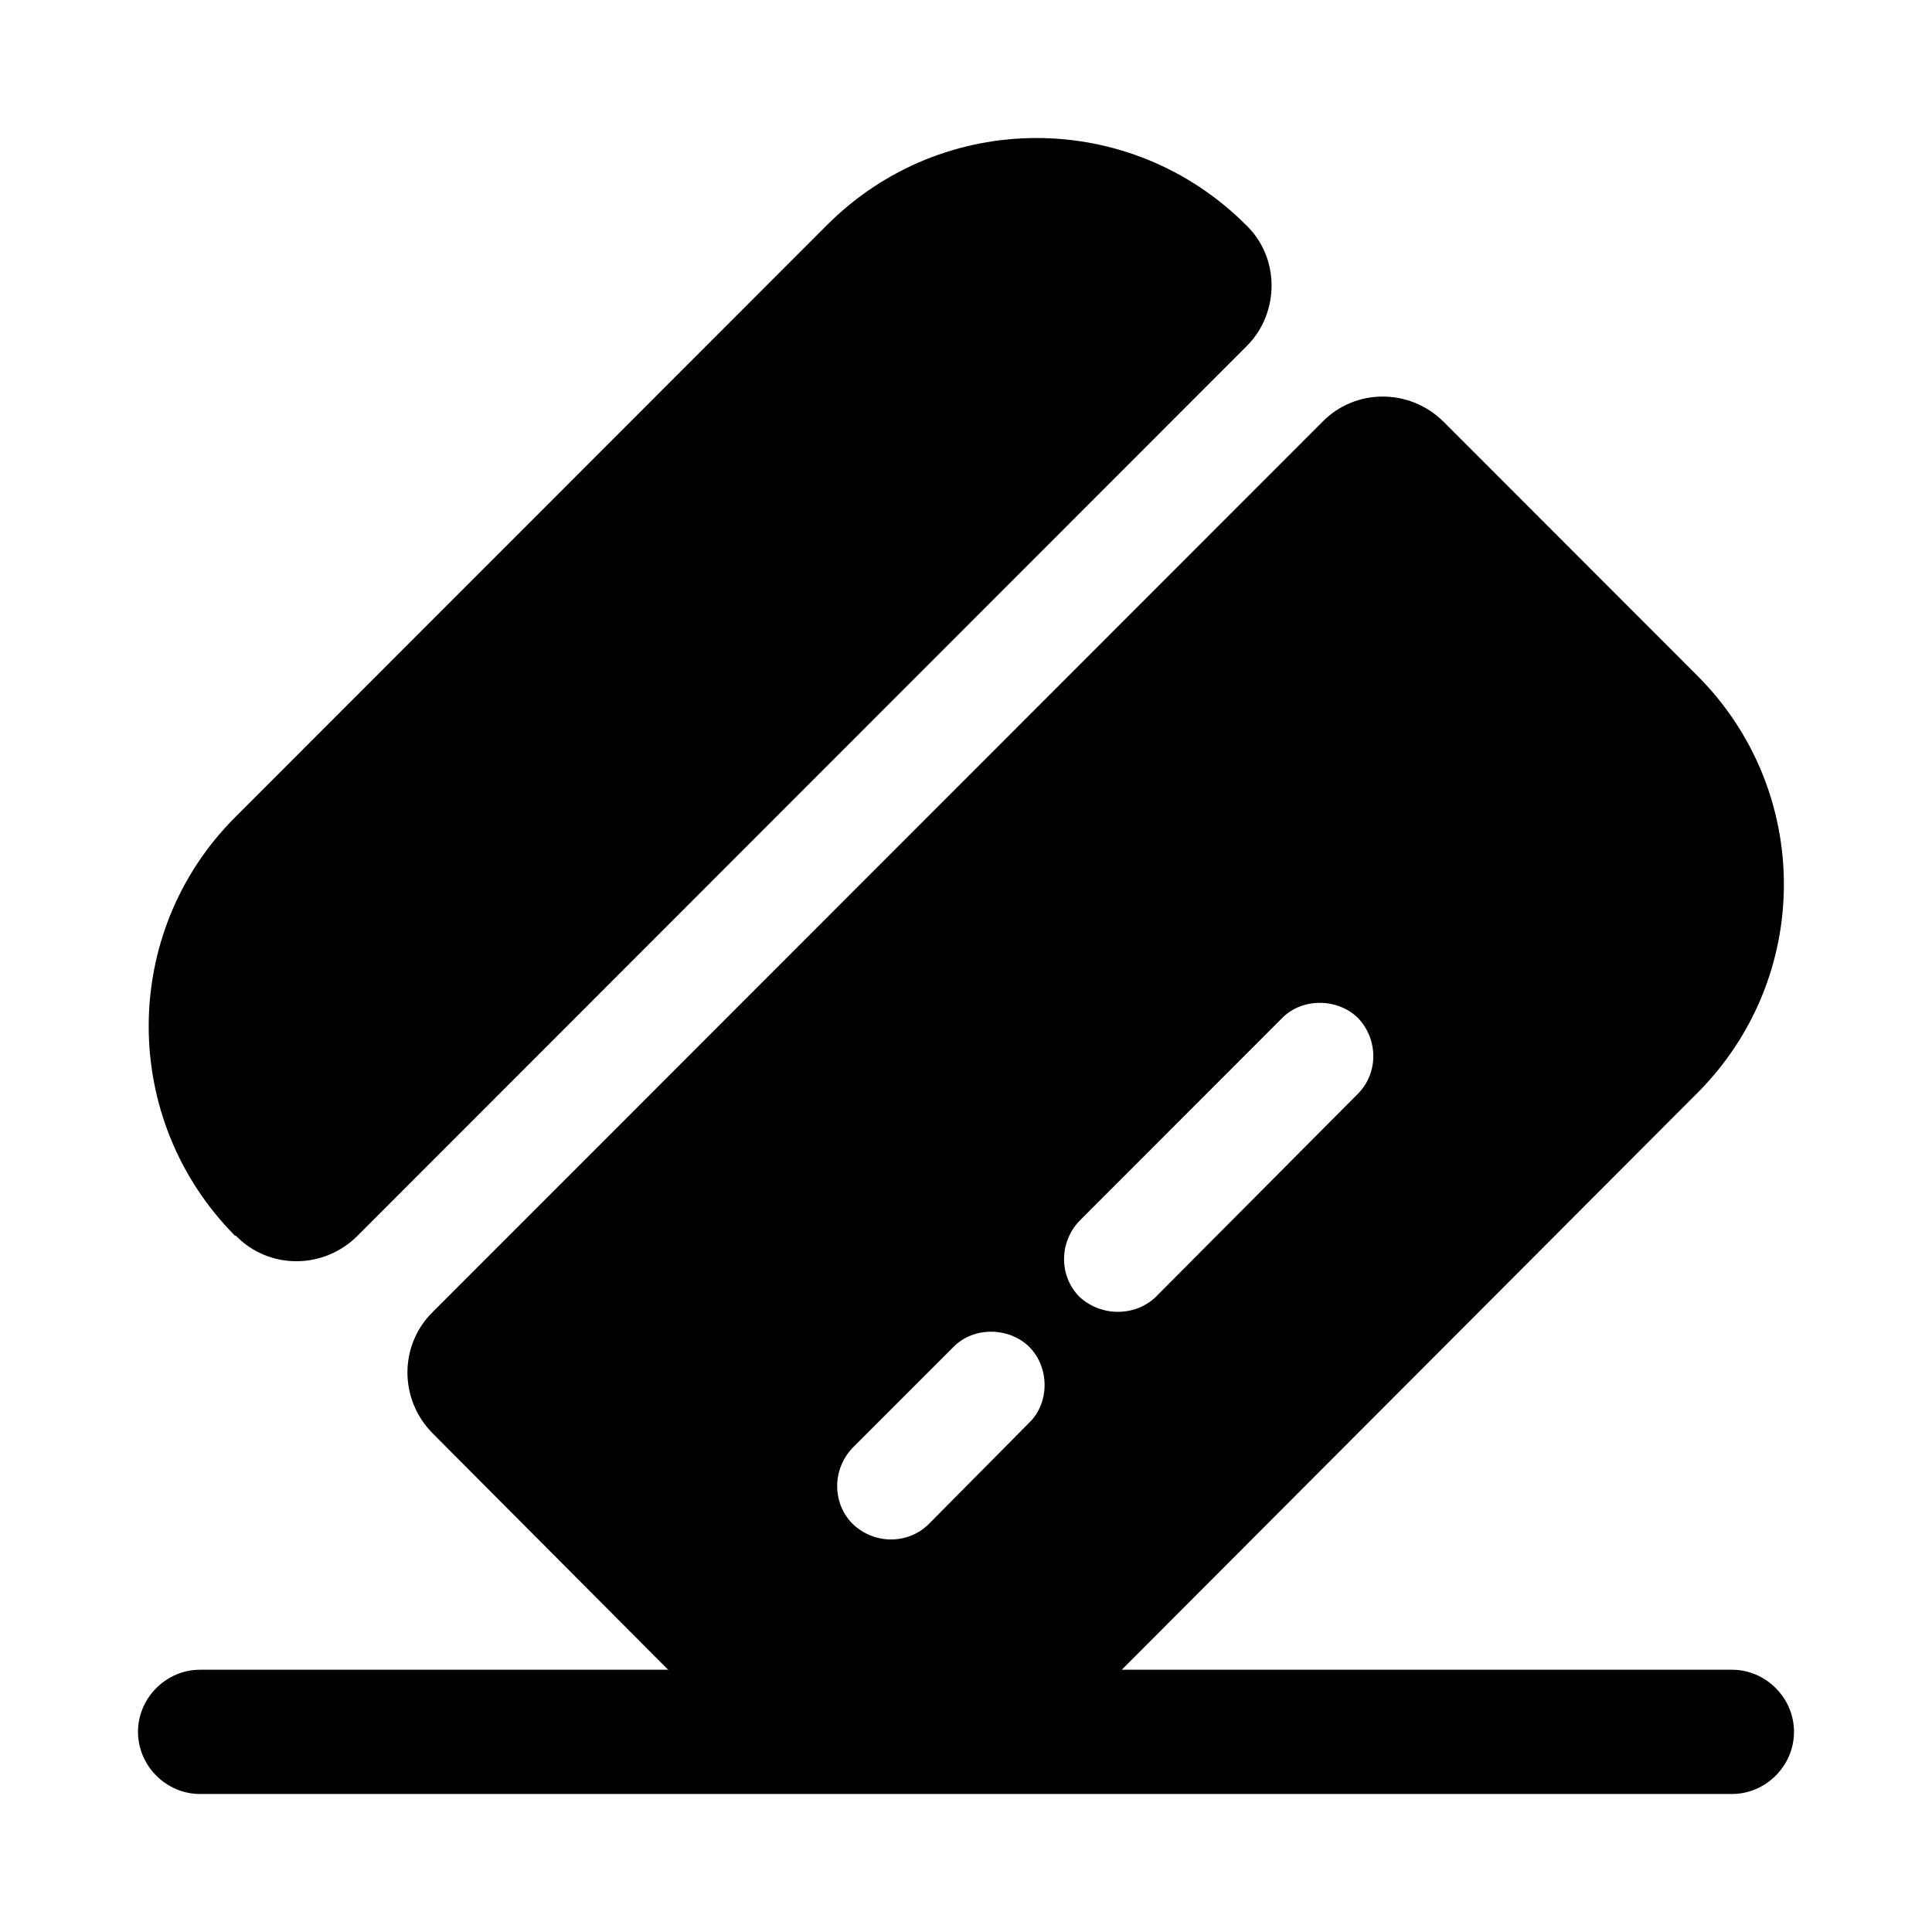 <svg xmlns="http://www.w3.org/2000/svg" aria-hidden="true" fill="none" viewBox="0 0 28 28" height="28" width="28" class="icon icon-card"><path fill="currentColor" d="M26 25.099C26 25.592 25.592 26 25.1 26H2.9C2.408 26 2 25.592 2 25.099C2 24.607 2.408 24.199 2.9 24.199H25.1C25.592 24.199 26 24.607 26 25.099Z"></path>
            <path fill="currentColor" d="M18.07 5.014L5.182 17.909C4.69 18.402 3.898 18.402 3.418 17.909H3.406C1.738 16.228 1.738 13.515 3.406 11.846L11.986 3.261C13.666 1.58 16.378 1.58 18.058 3.261C18.55 3.729 18.55 4.533 18.07 5.014Z"></path>
            <path fill="currentColor" d="M24.586 9.779L20.926 6.117C20.434 5.624 19.642 5.624 19.162 6.117L6.274 19.012C5.782 19.493 5.782 20.285 6.274 20.777L9.934 24.451C11.614 26.12 14.326 26.12 16.006 24.451L24.574 15.866C26.278 14.185 26.278 11.46 24.586 9.779ZM14.914 20.621L13.462 22.086C13.162 22.386 12.67 22.386 12.358 22.086C12.058 21.786 12.058 21.294 12.358 20.981L13.822 19.517C14.11 19.228 14.614 19.228 14.914 19.517C15.214 19.817 15.214 20.333 14.914 20.621ZM19.678 15.854L16.75 18.796C16.45 19.084 15.958 19.084 15.646 18.796C15.346 18.496 15.346 18.004 15.646 17.692L18.586 14.75C18.874 14.462 19.378 14.462 19.678 14.75C19.978 15.062 19.978 15.554 19.678 15.854Z"></path></svg>